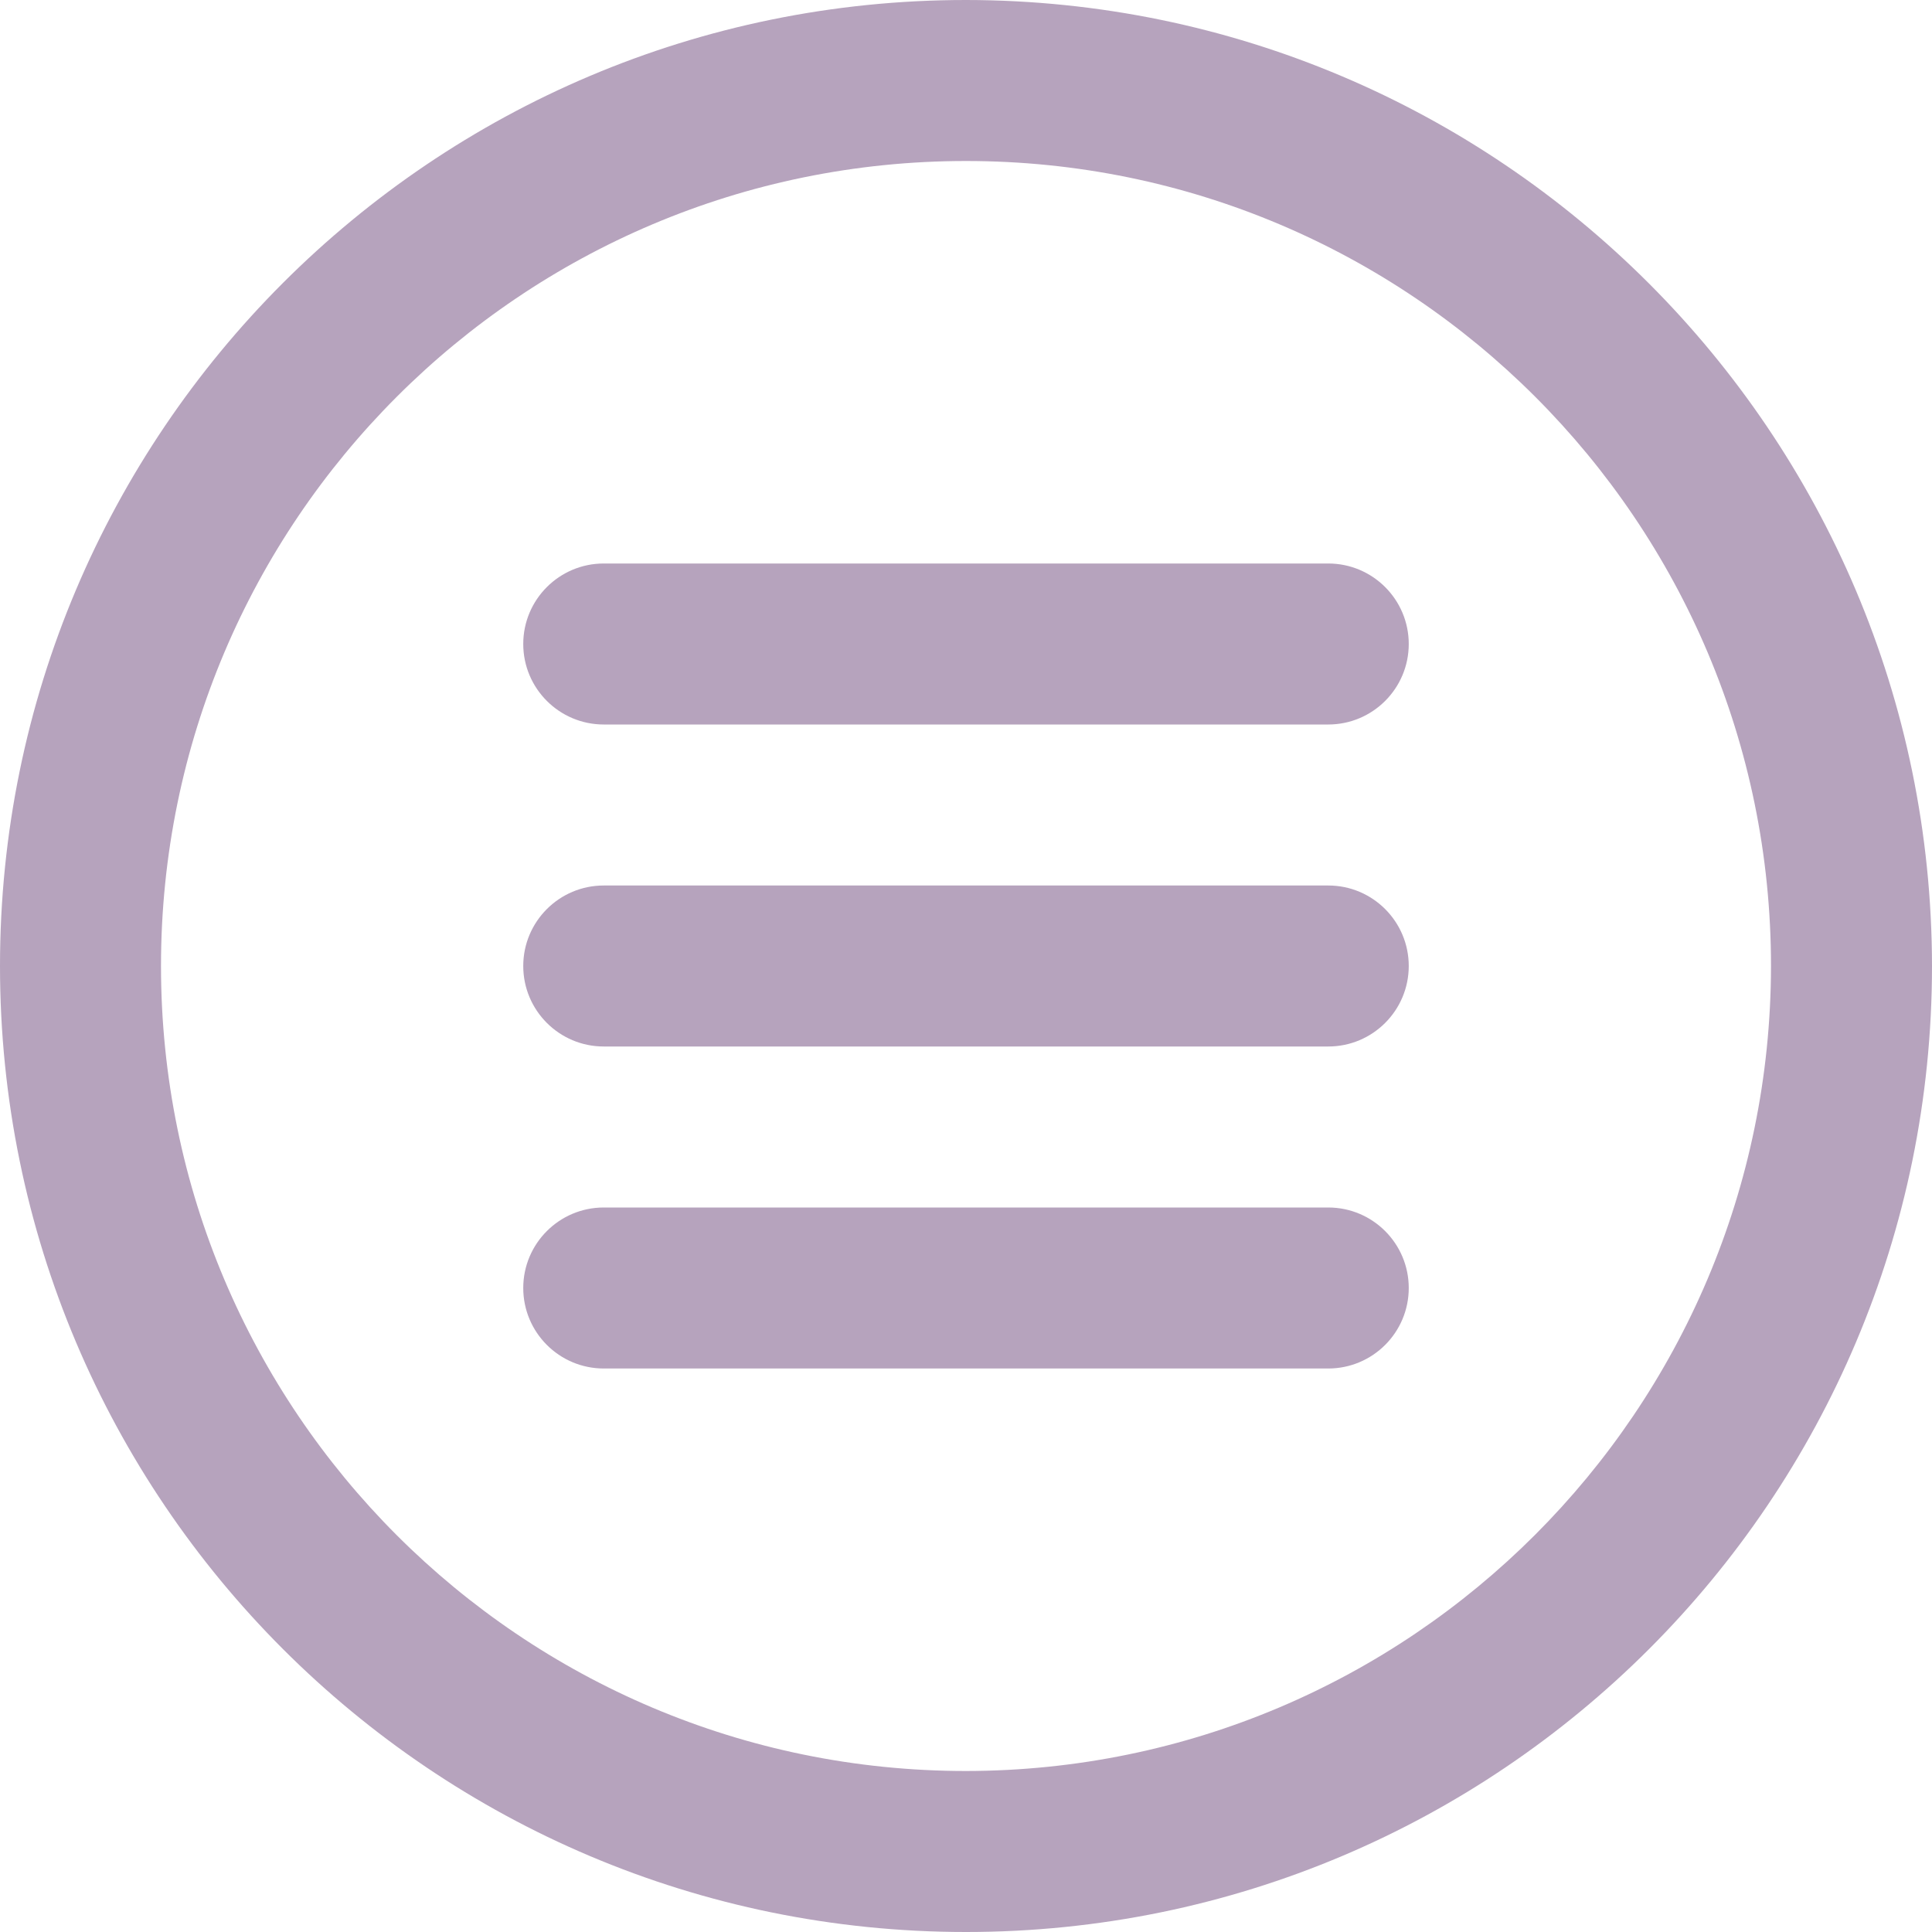 <?xml version="1.0" encoding="utf-8"?>
<svg width="24px" height="24px" viewBox="0 0 24 24" version="1.1" xmlns:xlink="http://www.w3.org/1999/xlink" xmlns="http://www.w3.org/2000/svg">
  <g id="ICON">
    <g id="navigation-menu-3-alternate">
      <path d="M12 0C5.373 -4.05812e-16 8.11625e-16 5.373 0 12C-8.11625e-16 18.627 5.373 24 12 24C18.627 24 24 18.627 24 12C23.993 5.376 18.624 0.007 12 0ZM12 22C6.477 22 2 17.523 2 12C2 6.477 6.477 2 12 2C17.523 2 22 6.477 22 12C21.994 17.52 17.52 21.994 12 22L12 22Z" id="Shape" fill="#B6A3BD" stroke="none" />
      <path d="M10 0L1 0C0.448 0 0 0.448 0 1C0 1.552 0.448 2 1 2L10 2C10.552 2 11 1.552 11 1C11 0.448 10.552 0 10 0Z" transform="translate(6.5 11)" id="Path" fill="#B6A3BD" stroke="none" />
      <path d="M10 0L1 0C0.448 0 0 0.448 0 1C0 1.552 0.448 2 1 2L10 2C10.552 2 11 1.552 11 1C11 0.448 10.552 0 10 0Z" transform="translate(6.5 15)" id="Path" fill="#B6A3BD" stroke="none" />
      <path d="M10 0L1 0C0.448 0 0 0.448 0 1C0 1.552 0.448 2 1 2L10 2C10.552 2 11 1.552 11 1C11 0.448 10.552 0 10 0Z" transform="translate(6.5 7)" id="Path" fill="#B6A3BD" stroke="none" />
    </g>
  </g>
</svg>